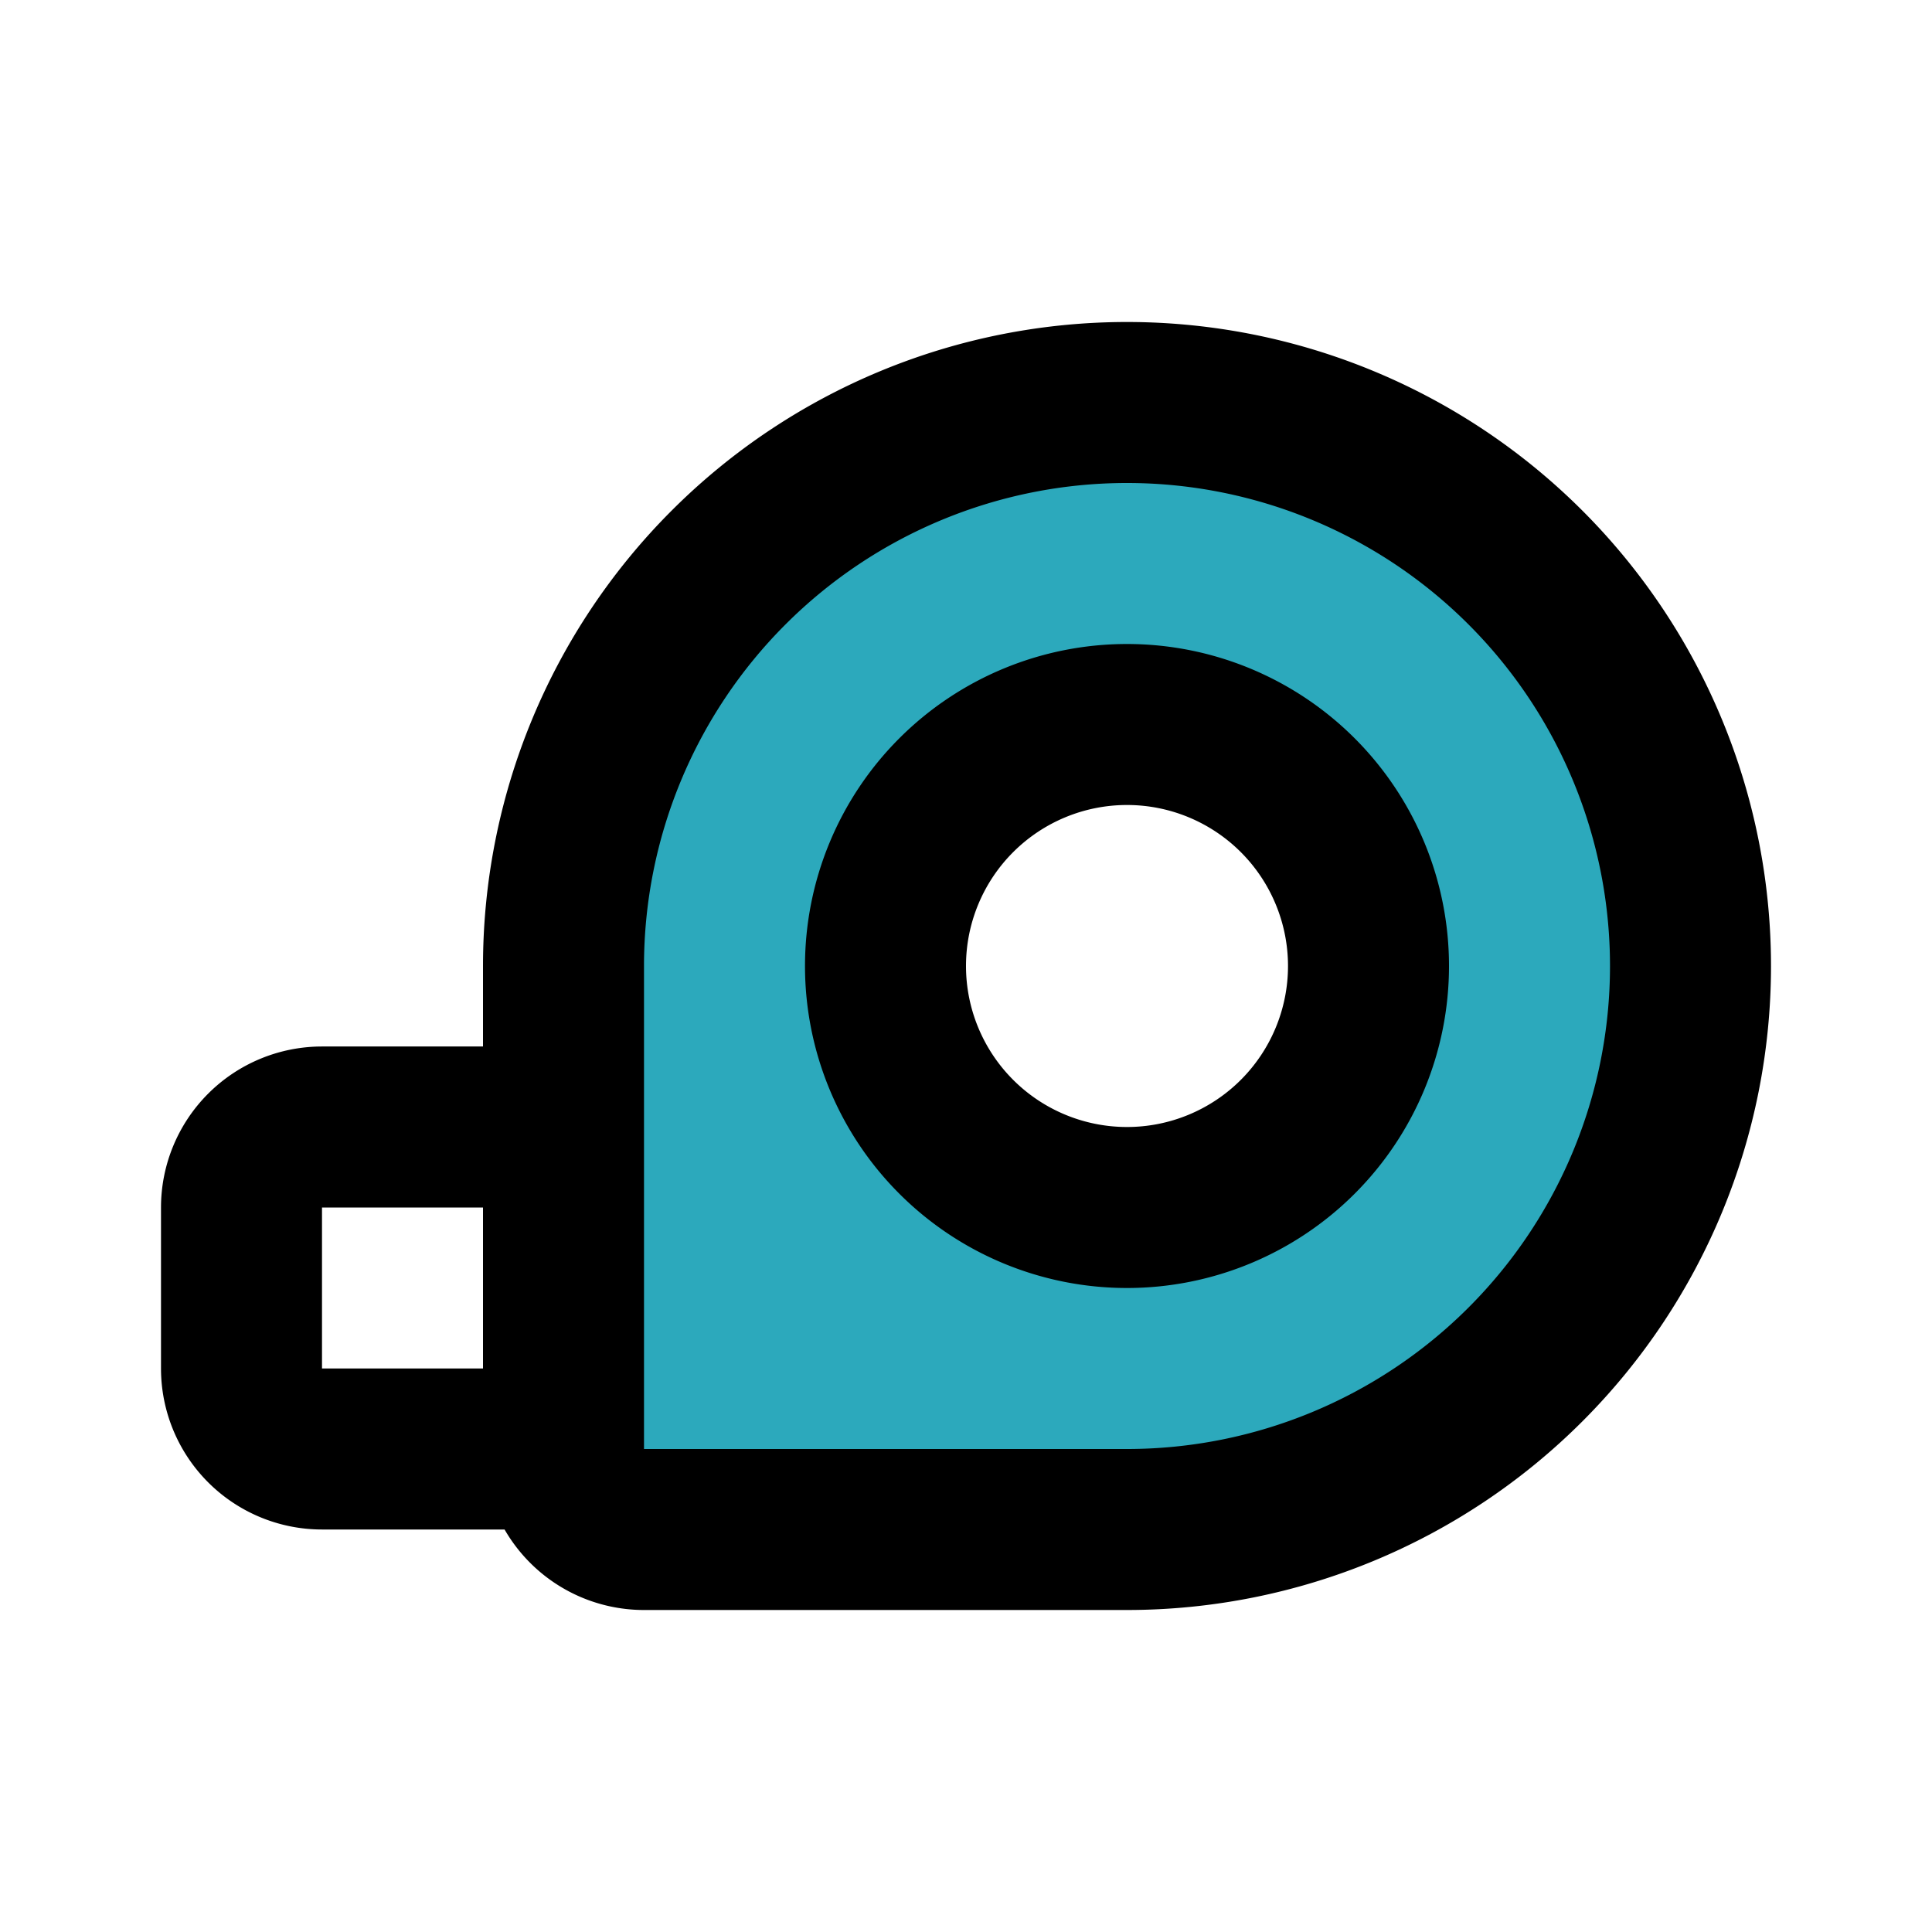 <?xml version="1.0" encoding="utf-8"?>
<svg fill="#000000" width="800px" height="800px" viewBox="0 0 24 24" id="measuring-tape-2" data-name="Flat Line" xmlns="http://www.w3.org/2000/svg" class="icon flat-line"><path id="secondary" d="M14,5a7,7,0,0,0-7,7v6a1,1,0,0,0,1,1h6A7,7,0,0,0,14,5Zm0,10a3,3,0,1,1,3-3A3,3,0,0,1,14,15Z" style="fill: rgb(44, 169, 188); stroke-width: 2;"></path><path id="primary" d="M4,14H7v4H4a1,1,0,0,1-1-1V15A1,1,0,0,1,4,14Zm10,1a3,3,0,1,0-3-3A3,3,0,0,0,14,15ZM8,19h6a7,7,0,0,0,7-7h0a7,7,0,0,0-7-7h0a7,7,0,0,0-7,7v6A1,1,0,0,0,8,19Z" style="fill: none; stroke: rgb(0, 0, 0); stroke-linecap: round; stroke-linejoin: round; stroke-width: 2;"></path></svg>